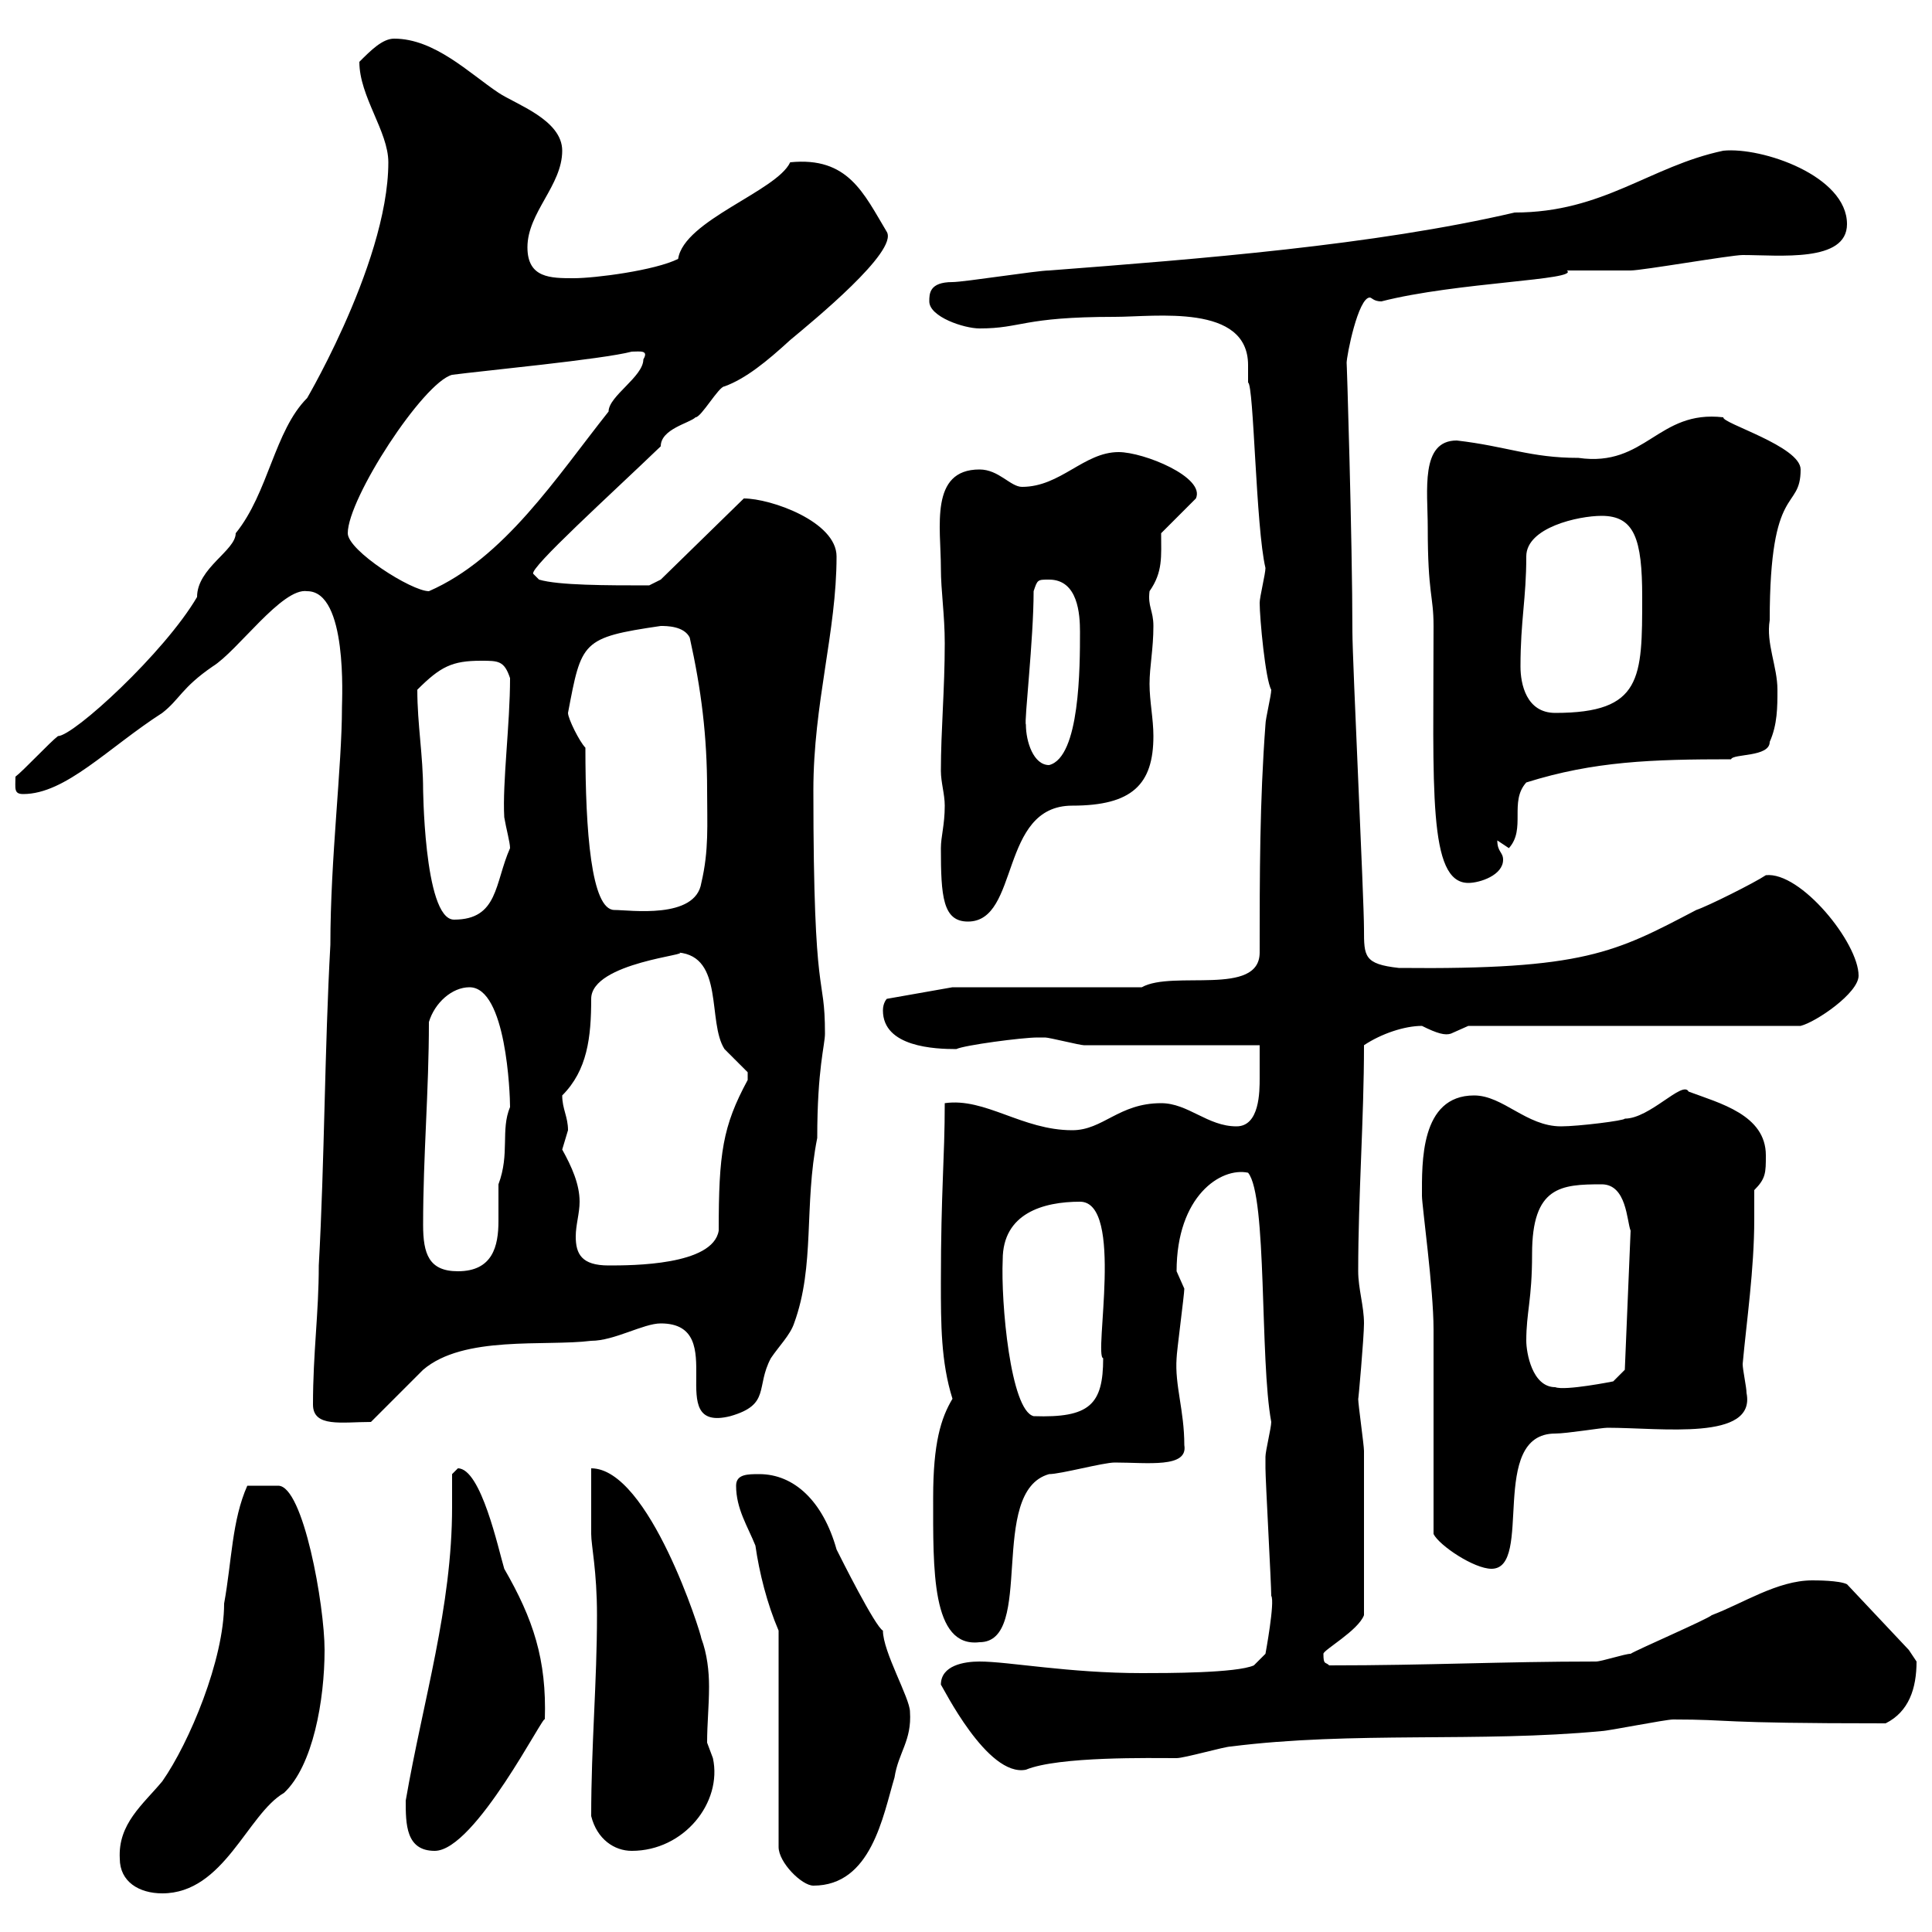 <svg xmlns="http://www.w3.org/2000/svg" xmlns:xlink="http://www.w3.org/1999/xlink" width="300" height="300"><path d="M18.60 288.60C18.60 292.20 21.60 294 25.20 294C34.80 294 38.40 281.70 44.10 278.40C48.60 274.20 50.40 264 50.40 256.20C50.40 249.30 47.10 230.70 43.20 230.70C41.40 230.70 38.70 230.70 38.40 230.70C36 236.10 36 242.40 34.80 249C34.80 257.70 29.40 270.60 25.20 276.60C22.20 280.20 18.30 283.20 18.60 288.60ZM120.90 253.20L120.90 286.80C120.90 289.20 124.50 292.80 126.30 292.80C135.30 292.80 137.10 282 138.90 276C139.50 272.10 141.60 270.30 141.30 265.80C141.30 263.70 137.10 256.50 137.10 253.20C135.90 252.60 130.50 241.80 129.90 240.60C127.80 233.10 123.30 228.90 117.90 228.90C116.10 228.90 114.30 228.90 114.30 230.70C114.30 234.30 116.10 237 117.30 240C117.90 244.20 119.10 249 120.90 253.20ZM63 279.60C63 283.20 63 287.40 67.50 287.40C73.80 287.40 84.60 265.80 84.60 267C84.90 257.70 82.80 251.40 78.30 243.60C77.40 240.60 74.70 228 71.10 228C71.10 228 70.20 228.90 70.20 228.90C70.20 230.70 70.20 232.50 70.20 234C70.20 249.60 65.70 264 63 279.60ZM91.80 282C92.70 285.60 95.40 287.40 98.10 287.40C106.20 287.40 112.20 279.90 110.70 273C110.70 273 109.80 270.60 109.80 270.60C109.80 267.60 110.10 264.90 110.10 261.90C110.10 259.50 109.80 256.80 108.90 254.40C108.90 253.80 100.80 228 91.80 228C91.80 229.80 91.80 236.10 91.80 238.20C91.80 240 92.70 243.90 92.70 250.80C92.70 261.30 91.80 270.90 91.80 282ZM146.10 261.60C146.40 261.90 153.30 276 159.30 274.80C164.40 272.70 178.80 273 182.70 273C183.90 273 190.20 271.20 191.10 271.20C210 268.80 229.80 270.60 248.70 268.80C249.60 268.80 258.60 267 259.80 267C269.40 267 265.50 267.60 292.80 267.60C296.40 265.80 297.60 262.20 297.60 258C297.60 258 296.40 256.20 296.40 256.20L286.80 246C285.60 245.40 282 245.40 281.40 245.40C276 245.40 270.60 249 265.80 250.80C265.20 251.40 254.10 256.20 253.20 256.80C252.30 256.80 248.70 258 247.80 258C233.10 258 222 258.60 206.40 258.60C205.80 258 205.50 258.60 205.50 256.80C205.50 256.20 210.90 253.20 211.80 250.80C211.80 238.20 211.80 229.50 211.80 225.30C211.80 224.40 210.90 218.10 210.90 217.20C210.90 217.80 211.80 207.60 211.80 205.50C211.80 202.80 210.90 200.10 210.90 197.40C210.90 185.70 211.80 173.70 211.80 162.30C214.50 160.50 218.10 159.30 220.80 159.30C223.20 160.50 224.40 160.80 225.30 160.50C225.30 160.50 228 159.30 228 159.30L251.40 159.30L279.60 159.30C282 158.70 288.60 154.20 288.60 151.50C288.60 146.40 279.60 135.30 274.20 135.90C272.40 137.10 265.20 140.70 263.40 141.30C250.80 147.90 246 150.60 217.20 150.30C211.80 149.70 211.80 148.50 211.80 144.30C211.80 139.50 210 102.60 210 98.10C210 84 209.10 54.90 209.10 56.40C209.10 55.20 210.90 46.20 212.70 46.20C213 46.20 213.30 46.80 214.50 46.80C226.20 43.80 245.40 43.50 243.30 42C244.20 42 252.30 42 253.20 42C255 42 268.80 39.60 270.60 39.60C276.30 39.60 286.80 40.80 286.80 34.80C286.80 27.30 273.60 22.80 267.60 23.40C256.20 25.80 249 33 235.20 33C213.30 38.10 186.30 40.20 162.90 42C161.10 42 149.70 43.80 147.90 43.80C144.30 43.80 144.30 45.60 144.30 46.80C144.30 49.20 149.70 51 152.10 51C158.70 51 158.70 49.20 173.10 49.20C179.40 49.20 193.80 47.10 193.80 56.70C193.80 57.60 193.80 58.50 193.80 59.40C194.70 59.70 195 81.90 196.50 88.20C196.50 89.10 195.60 92.70 195.60 93.60C195.60 96 196.50 105.60 197.40 107.10C197.40 108 196.50 111.60 196.50 112.50C195.60 124.50 195.60 135.90 195.60 147.90C195.60 154.80 182.10 150.60 177.30 153.30L147.90 153.30L137.70 155.10C137.70 155.10 137.10 155.70 137.10 156.90C137.10 162.60 145.20 162.90 148.50 162.90C149.70 162.30 158.70 161.10 161.10 161.10C161.10 161.10 162.30 161.10 162.30 161.10C162.90 161.10 167.70 162.30 168.30 162.30C173.10 162.30 191.10 162.30 195.60 162.30C195.60 164.10 195.60 165.90 195.60 167.40C195.60 169.50 195.60 174.90 192 174.90C187.50 174.90 184.50 171.30 180.30 171.30C173.70 171.30 171.30 175.50 166.50 175.50C158.70 175.50 153 170.40 146.70 171.30C146.70 180 146.10 184.80 146.10 199.20C146.10 205.50 146.10 211.50 147.90 217.20C146.10 220.20 144.90 224.10 144.90 232.50C144.90 243.60 144.60 255.90 152.10 255C160.80 255 153.30 231.60 162.90 228.90C164.70 228.90 171.30 227.10 173.10 227.10C178.20 227.10 184.50 228 183.90 224.40C183.90 219 182.40 215.10 182.70 210.90C182.70 210 183.90 201 183.90 200.10C183.90 200.10 182.70 197.40 182.70 197.40C182.70 185.70 189.60 181.20 193.80 182.10C196.80 185.70 195.60 211.20 197.40 220.80C197.40 221.70 196.50 225.30 196.50 226.20C196.50 227.10 196.50 227.40 196.50 228C196.50 229.80 197.40 246 197.40 247.80C198 248.70 196.50 256.80 196.50 256.80L194.70 258.60C192 259.80 181.20 259.80 177.30 259.80C165.90 259.80 156.60 258 152.10 258C149.70 258 146.10 258.60 146.10 261.60ZM222.60 238.20C223.50 240 228.90 243.60 231.60 243.60C238.20 243.60 231 222.60 241.50 222.60C243.30 222.60 248.70 221.70 249.60 221.70C258 221.70 272.70 223.80 271.20 216.30C271.20 215.40 270.60 212.70 270.60 211.80C271.20 205.20 272.40 197.10 272.40 189.30C272.40 187.80 272.40 186.30 272.40 184.80C274.20 183 274.20 182.10 274.20 179.40C274.20 173.10 267 171.30 262.20 169.50C261.30 167.70 256.20 173.70 252.30 173.70C252.30 174 245.10 174.90 242.40 174.90C237 174.90 233.40 170.10 228.90 170.10C220.50 170.10 220.80 180.60 220.80 185.70C220.80 187.20 222.60 200.10 222.60 206.40C222.60 210.90 222.60 233.40 222.60 238.20ZM48.60 218.10C48.60 221.70 53.10 220.80 57.60 220.80C58.50 219.90 64.80 213.60 65.70 212.70C72 207.30 84.60 209.10 91.80 208.20C95.40 208.20 99.90 205.50 102.60 205.50C113.70 205.50 102.60 222.60 113.40 219.90C119.70 218.10 117.30 215.40 119.70 210.90C120.90 209.10 122.70 207.30 123.30 205.50C126.60 196.50 124.80 187.20 126.90 176.70C126.90 165.90 128.10 162.30 128.10 160.50C128.10 150.60 126.30 156.90 126.30 122.70C126.30 109.20 129.90 98.10 129.90 86.40C129.90 81 119.70 77.40 115.50 77.40L102.60 90L100.80 90.90C94.20 90.90 86.70 90.90 83.70 90L82.80 89.10C82.20 88.20 94.80 76.80 102.60 69.30C102.60 66.60 107.10 65.70 108 64.80C108.90 64.80 111.60 60 112.50 60C115.80 58.80 119.10 56.10 122.70 52.80C126.30 49.80 139.50 39 137.70 36C134.10 30 131.70 24.30 122.70 25.20C120.60 29.70 106.20 34.20 105.30 40.20C101.70 42 92.40 43.20 89.10 43.20C85.50 43.20 81.90 43.20 81.90 38.40C81.90 33 87.30 28.80 87.30 23.40C87.30 18.60 80.10 16.20 77.40 14.40C72.90 11.40 67.50 6 61.20 6C59.40 6 57.60 7.80 55.80 9.60C55.80 15 60.30 20.40 60.30 25.20C60.30 41.40 45.90 64.80 47.70 61.80C42.60 66.90 41.70 76.50 36.60 82.80C36.60 85.50 30.60 88.20 30.60 92.70C25.50 101.40 11.40 114.30 9 114.30C7.80 115.20 3.60 119.70 2.40 120.60C2.40 122.40 2.10 123.30 3.60 123.30C10.20 123.30 16.80 116.10 25.20 110.70C27.90 108.60 28.20 106.80 33 103.50C36.90 101.10 43.80 91.20 47.70 91.80C54 91.80 53.10 108.60 53.10 109.80C53.10 119.10 51.30 133.20 51.30 146.70C50.40 162.90 50.40 180.30 49.50 196.50C49.50 204 48.60 210 48.60 218.10ZM155.70 195.60C155.70 188.40 162 186.60 167.70 186.60C174.60 186.60 169.80 210.60 171.30 210.90C171.30 218.10 169.20 220.20 160.50 219.90C156.90 219 155.40 202.20 155.70 195.60ZM237 208.20C237 203.70 237.90 201.90 237.90 194.70C237.90 184.20 242.40 183.90 248.70 183.90C252.60 183.90 252.60 189.60 253.20 191.10L252.30 212.70L250.50 214.50C250.50 214.50 243 216 241.50 215.40C237.90 215.40 237 210 237 208.20ZM65.70 190.20C65.70 179.40 66.60 169.50 66.60 158.70C67.50 155.70 70.20 153.30 72.90 153.30C78.60 153.30 79.20 169.80 79.20 171.90C77.70 175.50 79.20 179.10 77.40 183.90C77.40 185.70 77.40 187.50 77.40 189.60C77.40 193.50 76.50 197.40 71.10 197.40C66.60 197.40 65.70 194.70 65.70 190.20ZM87.30 178.50C87.30 178.50 88.20 175.50 88.20 175.50C88.20 173.40 87.30 172.20 87.30 170.10C91.20 166.20 91.80 161.10 91.80 155.10C91.80 149.40 108 148.20 105.30 147.90C112.50 148.50 109.80 158.70 112.50 162.90C112.50 162.90 116.10 166.50 116.10 166.50C116.10 167.70 116.10 167.70 116.10 167.70C112.20 174.90 111.60 179.10 111.60 191.10C110.70 196.50 98.10 196.50 94.50 196.50C90.30 196.50 89.40 194.70 89.40 192C89.40 190.20 90 188.40 90 186.60C90 183.90 88.80 181.20 87.30 178.50ZM146.10 131.70C146.10 139.20 146.40 143.10 150.30 143.10C158.40 143.10 155.10 125.10 166.50 125.10C175.80 125.10 179.10 121.80 179.10 114.30C179.10 111.60 178.50 108.90 178.50 106.20C178.50 103.50 179.10 100.80 179.10 97.20C179.10 94.80 178.20 94.20 178.50 91.80C180.60 88.80 180.30 86.40 180.30 82.80L185.70 77.40C187.20 74.10 177.60 70.20 173.70 70.20C168.30 70.20 164.70 75.60 158.70 75.60C156.90 75.60 155.10 72.90 152.10 72.90C144.30 72.90 146.10 81.90 146.10 88.20C146.10 91.80 146.70 95.40 146.70 99.90C146.70 107.10 146.10 113.40 146.10 119.70C146.10 121.50 146.70 123.30 146.70 125.10C146.70 128.10 146.10 129.90 146.10 131.70ZM64.80 107.10C68.40 103.50 70.20 102.60 74.70 102.60C77.40 102.60 78.30 102.60 79.20 105.30C79.20 112.50 78 121.50 78.30 126.90C78.60 128.70 79.20 130.80 79.20 131.70C76.80 137.10 77.40 142.80 70.50 142.80C65.70 142.80 65.70 120.90 65.70 122.70C65.70 117.30 64.80 112.50 64.80 107.10ZM90.90 116.10C90 115.20 88.20 111.60 88.20 110.70C90.30 99.60 90.30 99 102.60 97.20C103.50 97.20 106.20 97.20 107.10 99C108.90 107.10 109.80 114.30 109.80 122.70C109.80 128.10 110.10 132 108.90 137.10C108 142.80 97.80 141.30 95.40 141.30C91.80 141.30 90.90 129 90.90 116.10ZM221.70 81.90C221.70 92.40 222.60 92.40 222.60 97.20C222.60 122.40 221.70 137.10 228 137.10C229.80 137.10 233.40 135.90 233.40 133.50C233.40 132.30 232.50 132.30 232.50 130.50L234.30 131.70C237 128.70 234.30 124.50 237 121.50C247.50 118.20 256.50 117.90 268.80 117.90C269.10 117 274.80 117.60 274.80 115.20C276 112.50 276 109.80 276 107.10C276 103.50 274.20 99.90 274.80 96.30C274.80 74.70 279.60 79.50 279.60 72.90C279.60 69.30 267.30 65.70 267.60 64.80C257.40 63.60 255.60 72.60 245.10 71.10C237.60 71.10 234 69.30 226.20 68.40C220.50 68.40 221.70 76.20 221.70 81.90ZM159.30 112.50C159 112.20 160.50 99.30 160.50 91.80C161.10 90 161.10 90 162.90 90C167.40 90 167.70 95.40 167.70 98.10C167.70 103.50 167.70 117.60 162.90 118.80C160.50 118.80 159.30 115.20 159.30 112.50ZM236.10 103.50C236.10 96.30 237 93 237 86.40C237 81.90 245.10 80.10 248.70 80.10C253.80 80.10 255 83.70 255 92.70C255 105.30 255 110.70 241.50 110.70C237 110.70 236.10 106.20 236.10 103.50ZM54 82.80C54 77.40 65.70 59.40 70.20 58.20C74.70 57.60 93.60 55.80 98.10 54.60C99.30 54.60 100.80 54.30 99.90 55.80C99.90 58.50 94.50 61.50 94.50 63.90C86.40 74.10 78.30 86.70 66.60 91.80C63.90 91.80 54 85.50 54 82.80Z"/></svg>